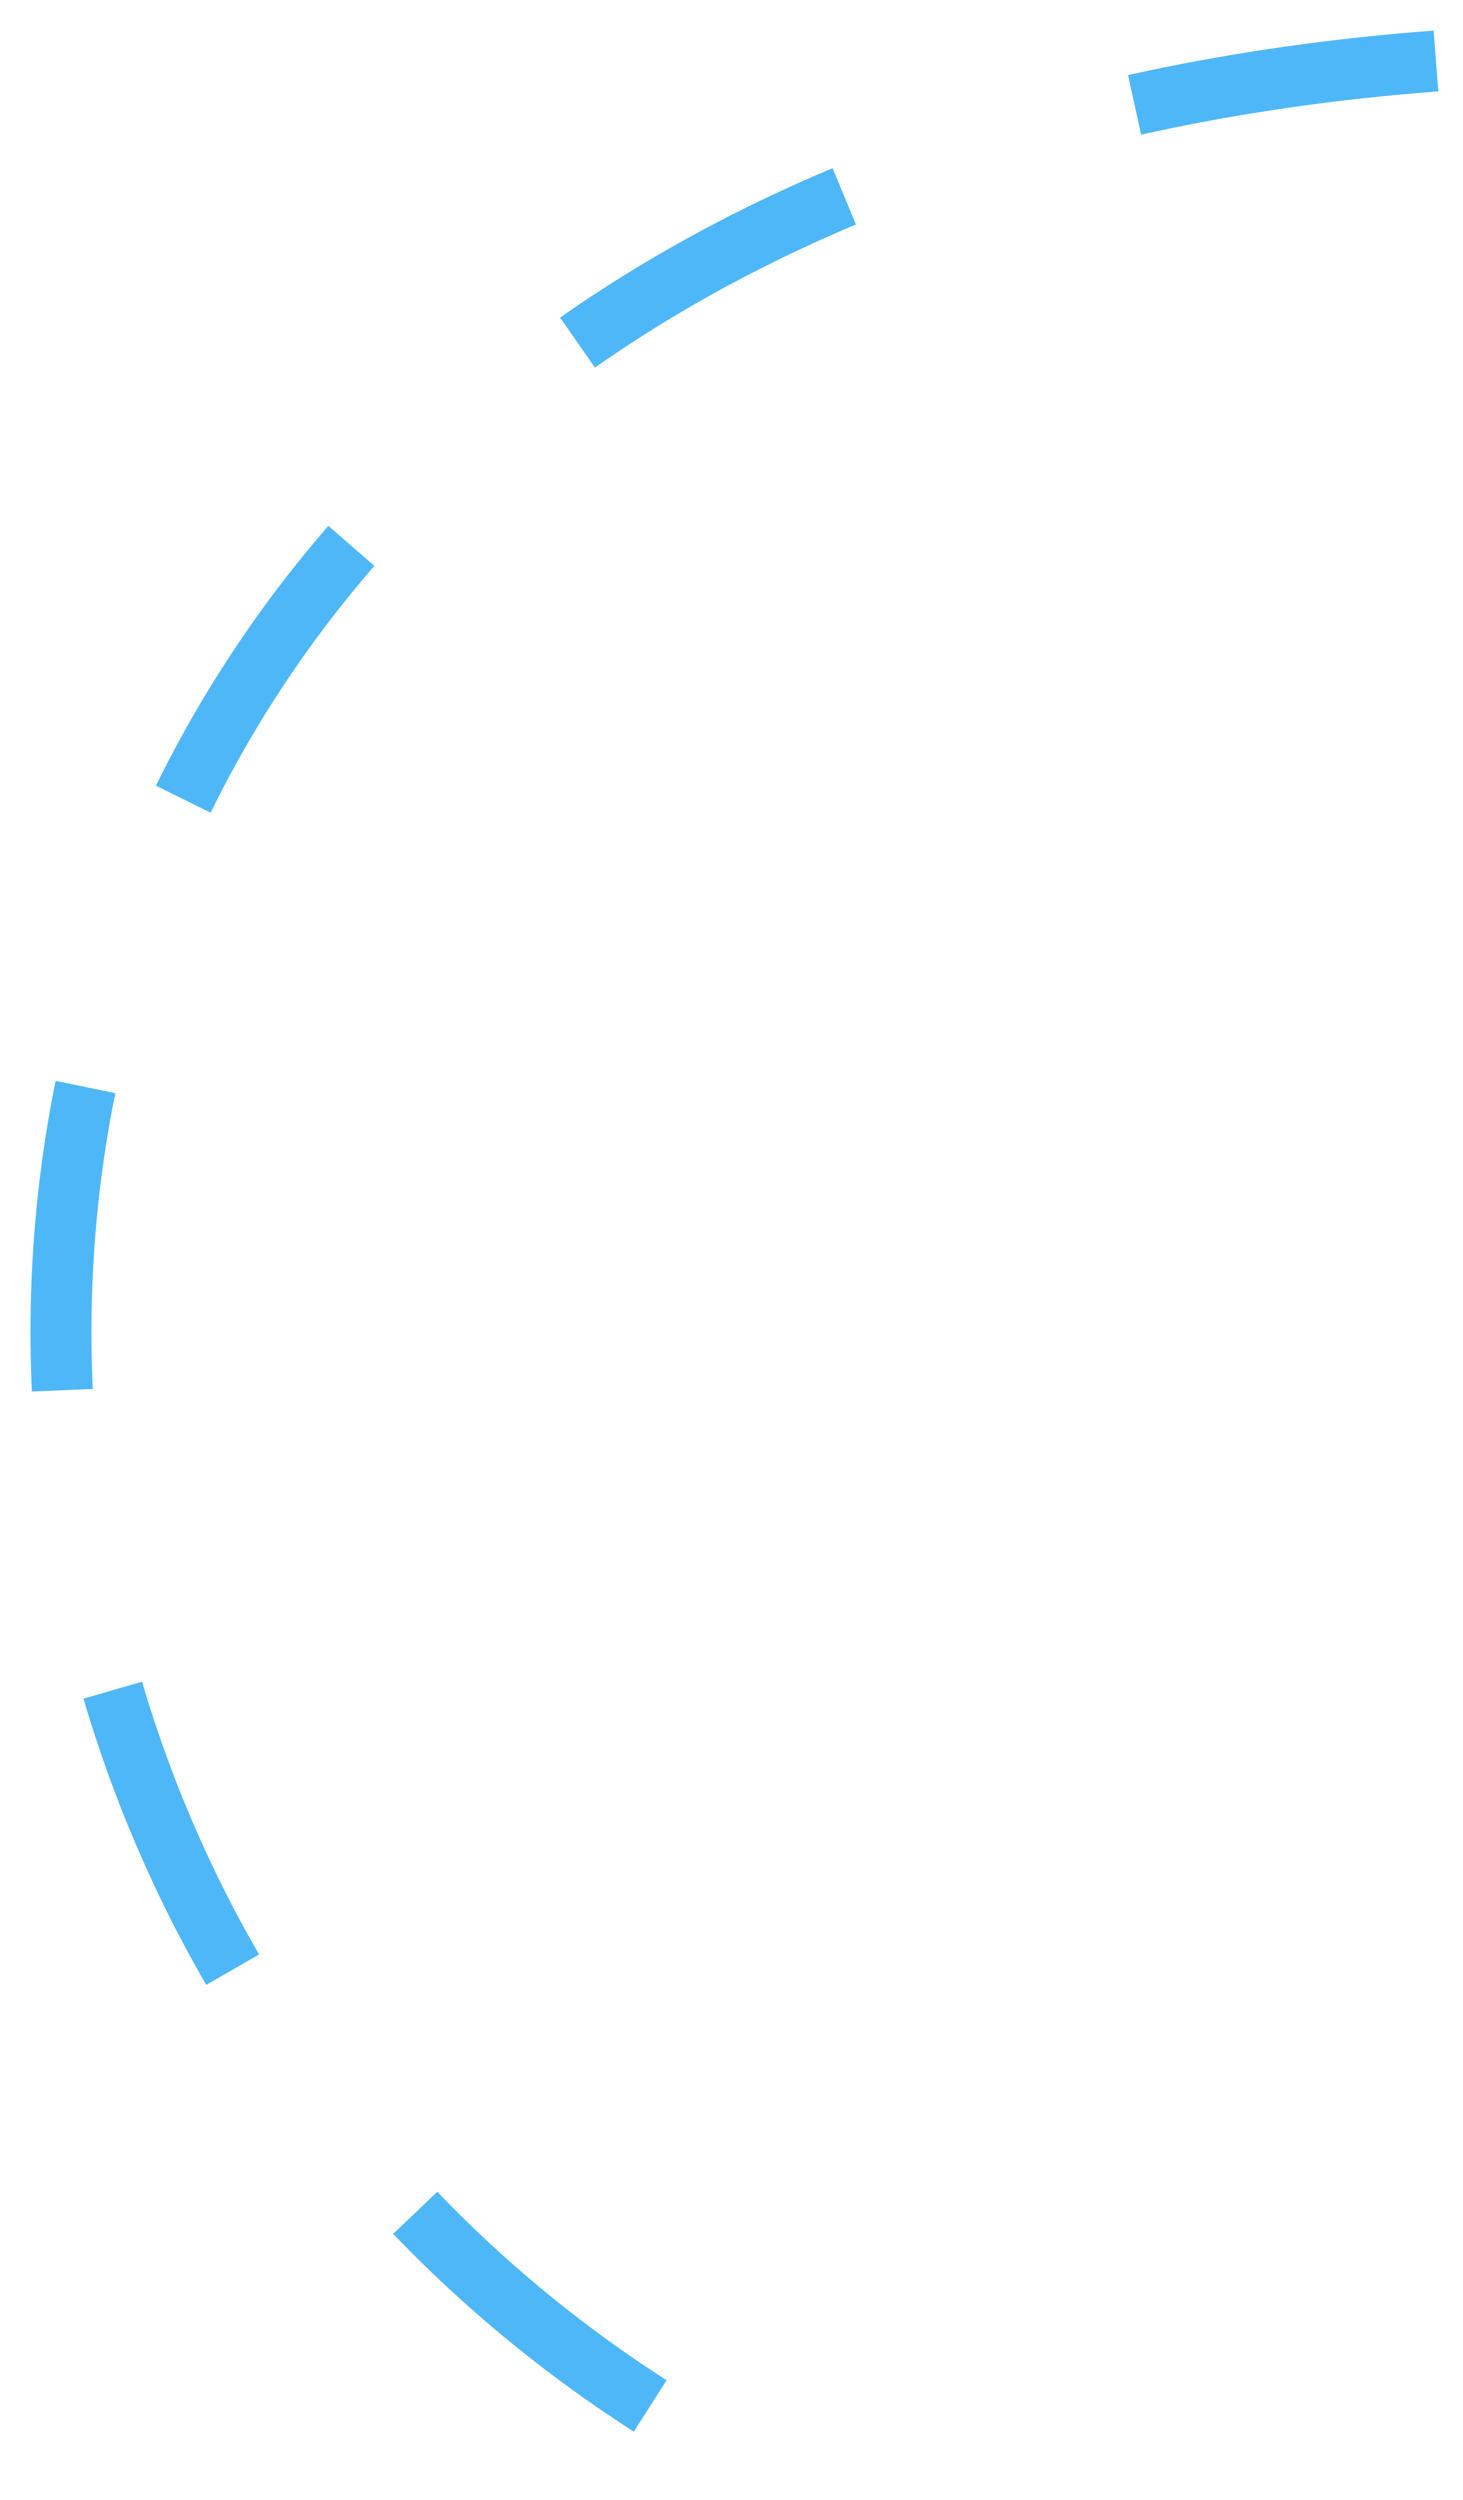 <?xml version="1.0" encoding="UTF-8"?> <svg xmlns="http://www.w3.org/2000/svg" width="24" height="41" viewBox="0 0 24 41" fill="none"> <path d="M23.556 1C-2.944 3 -4.944 30.5 11.556 40" stroke="#4EB7F8" stroke-dasharray="5 5"></path> </svg> 